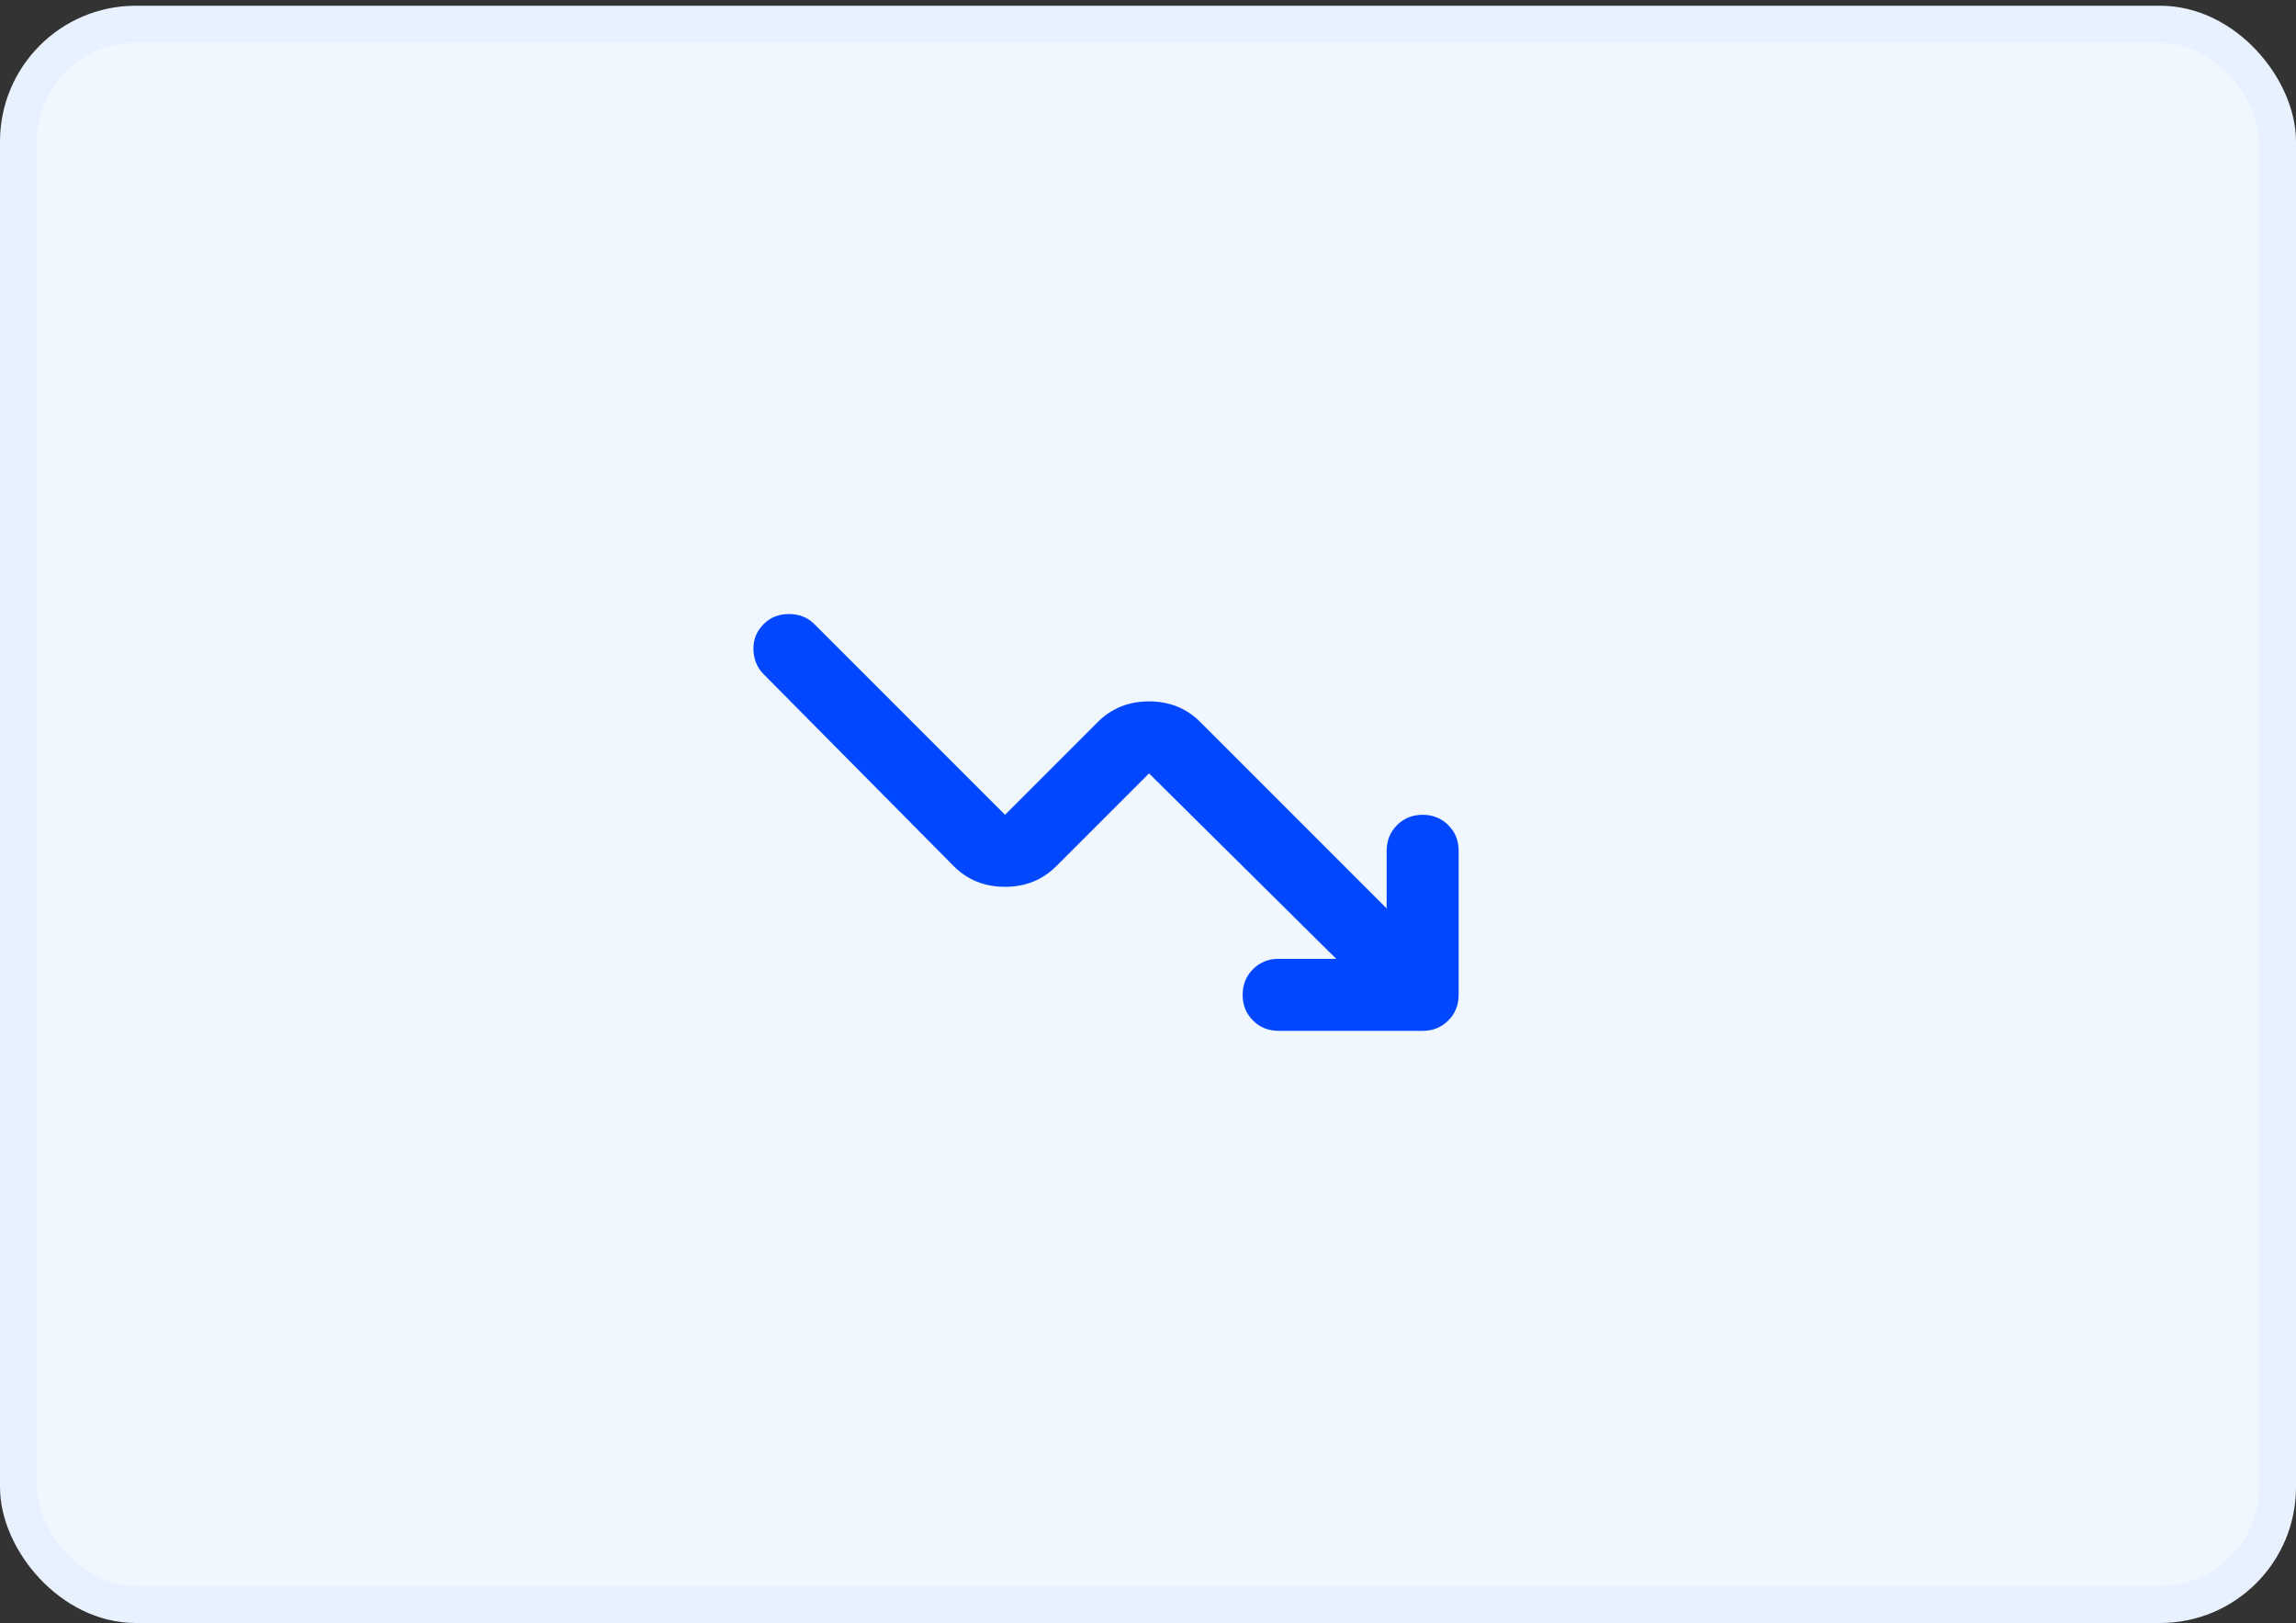 <svg width="372" height="263" viewBox="0 0 372 263" fill="none" xmlns="http://www.w3.org/2000/svg">
<rect x="0" y="0" width="372" height="263" fill="#333333" stroke="none"/>
<rect x="3" y="3.929" width="366" height="256" rx="19" fill="#F0F7FF" stroke="#E8F1FF" stroke-width="6"/>
<path d="M216.5 155.333L186.167 125.292L171.146 140.313C168.91 142.549 166.139 143.667 162.833 143.667C159.528 143.667 156.757 142.549 154.521 140.313L123.75 109.25C122.681 108.181 122.121 106.844 122.073 105.24C122.024 103.635 122.583 102.25 123.75 101.083C124.819 100.014 126.181 99.479 127.833 99.479C129.486 99.479 130.847 100.014 131.917 101.083L162.833 132L177.854 116.979C180.09 114.743 182.861 113.625 186.167 113.625C189.472 113.625 192.243 114.743 194.479 116.979L224.667 147.167V137.833C224.667 136.181 225.226 134.795 226.344 133.677C227.462 132.559 228.847 132 230.5 132C232.153 132 233.538 132.559 234.656 133.677C235.774 134.795 236.333 136.181 236.333 137.833V161.167C236.333 162.82 235.774 164.205 234.656 165.323C233.538 166.441 232.153 167 230.5 167H207.167C205.514 167 204.128 166.441 203.01 165.323C201.892 164.205 201.333 162.82 201.333 161.167C201.333 159.514 201.892 158.129 203.01 157.01C204.128 155.892 205.514 155.333 207.167 155.333H216.5Z" fill="#0047FF"/>
</svg>
